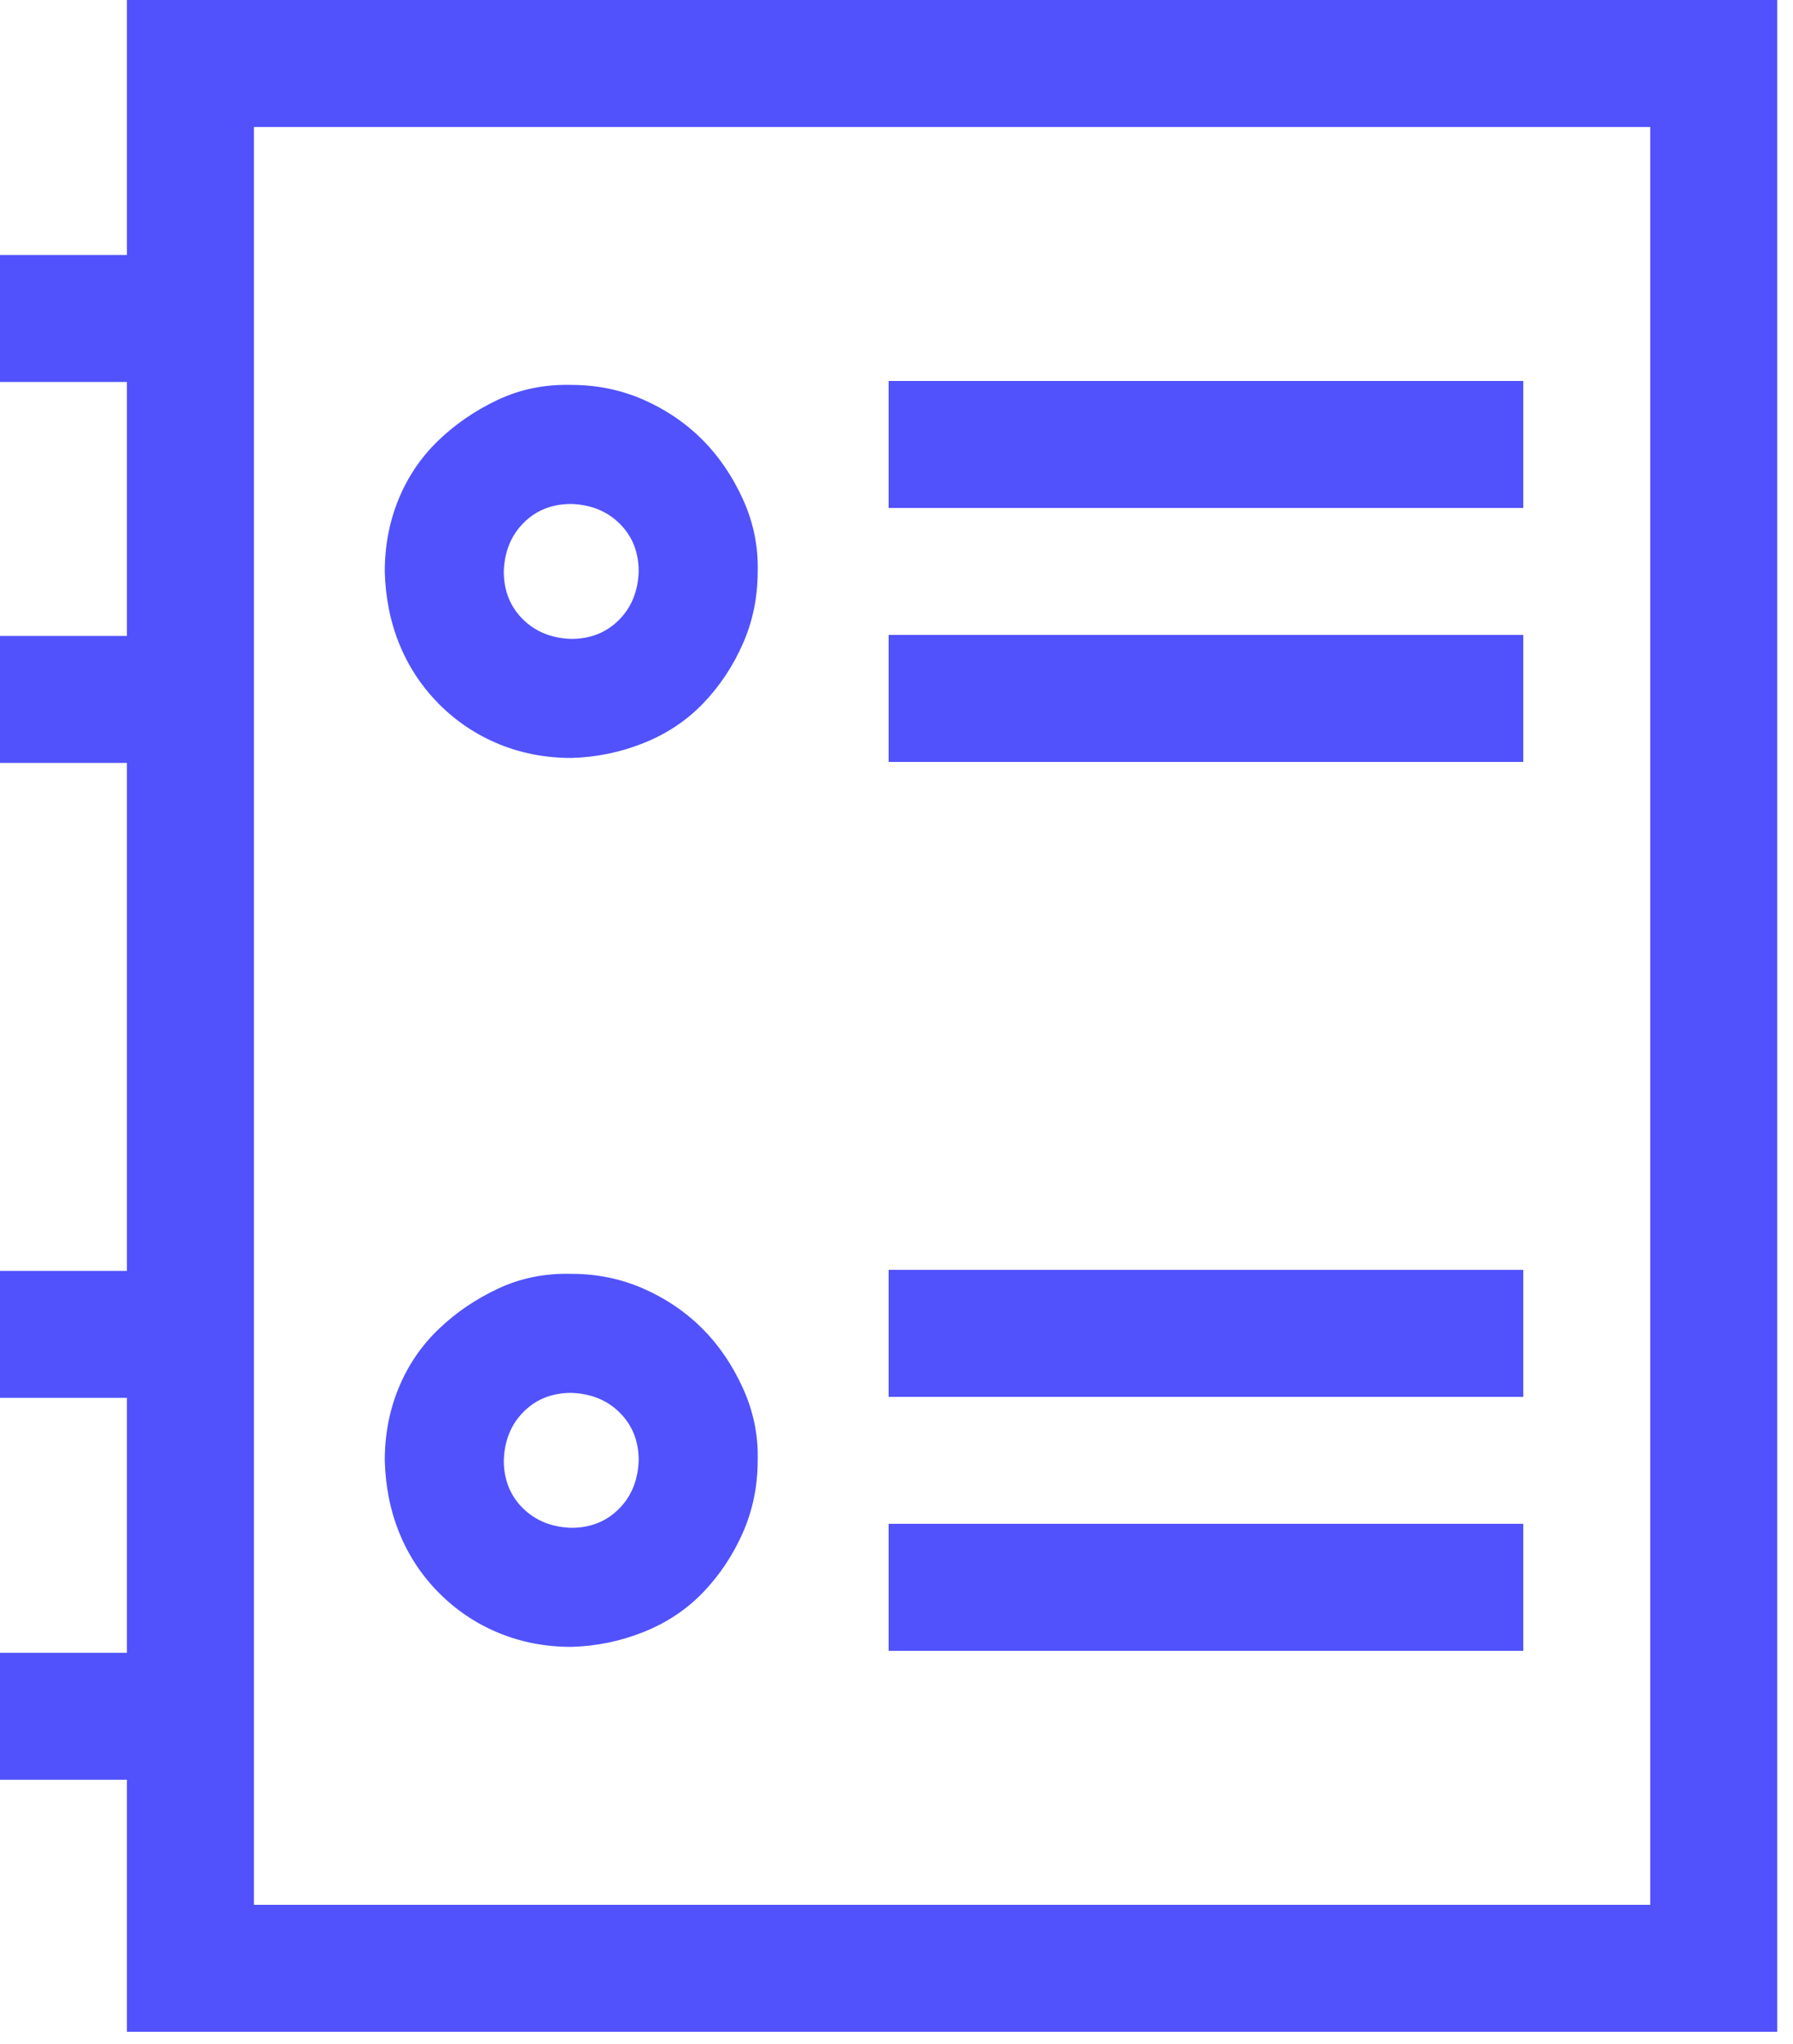 <svg width="43" height="49" viewBox="0 0 43 49" fill="none" xmlns="http://www.w3.org/2000/svg">
<path id="Vector" d="M42.621 0V48.71H3.044V42.669H0V39.624H3.044V33.512H0V30.468H3.044V18.29H0V15.246H3.044V9.157H0V6.113H3.044V0H42.621ZM39.577 3.044H6.089V45.666H39.577V3.044ZM36.532 12.178H21.311V9.133H36.532V12.178ZM36.532 18.266H21.311V15.222H36.532V18.266ZM13.7 39.482C13.081 39.482 12.503 39.371 11.963 39.149C11.424 38.927 10.949 38.61 10.536 38.197C10.124 37.785 9.807 37.309 9.585 36.77C9.363 36.231 9.244 35.645 9.228 35.01C9.228 34.392 9.339 33.813 9.561 33.274C9.783 32.735 10.1 32.267 10.513 31.871C10.925 31.474 11.4 31.149 11.94 30.896C12.479 30.642 13.065 30.523 13.7 30.539C14.318 30.539 14.897 30.658 15.436 30.896C15.975 31.134 16.443 31.451 16.839 31.847C17.236 32.243 17.561 32.719 17.814 33.274C18.068 33.829 18.187 34.408 18.171 35.01C18.171 35.629 18.052 36.207 17.814 36.747C17.576 37.286 17.259 37.761 16.863 38.174C16.467 38.586 15.991 38.903 15.436 39.125C14.881 39.347 14.302 39.466 13.7 39.482ZM13.7 33.393C13.24 33.393 12.859 33.544 12.558 33.845C12.257 34.146 12.098 34.535 12.082 35.01C12.082 35.47 12.233 35.851 12.534 36.152C12.835 36.453 13.224 36.612 13.7 36.628C14.159 36.628 14.54 36.477 14.841 36.176C15.143 35.874 15.301 35.486 15.317 35.01C15.317 34.55 15.166 34.17 14.865 33.869C14.564 33.567 14.175 33.409 13.7 33.393ZM13.7 18.171C13.081 18.171 12.503 18.06 11.963 17.838C11.424 17.616 10.949 17.299 10.536 16.887C10.124 16.474 9.807 15.999 9.585 15.46C9.363 14.921 9.244 14.334 9.228 13.7C9.228 13.081 9.339 12.503 9.561 11.963C9.783 11.424 10.1 10.957 10.513 10.56C10.925 10.164 11.4 9.839 11.94 9.585C12.479 9.331 13.065 9.212 13.7 9.228C14.318 9.228 14.897 9.347 15.436 9.585C15.975 9.823 16.443 10.14 16.839 10.536C17.236 10.933 17.561 11.409 17.814 11.963C18.068 12.518 18.187 13.097 18.171 13.7C18.171 14.318 18.052 14.897 17.814 15.436C17.576 15.975 17.259 16.451 16.863 16.863C16.467 17.275 15.991 17.592 15.436 17.814C14.881 18.036 14.302 18.155 13.7 18.171ZM13.7 12.082C13.24 12.082 12.859 12.233 12.558 12.534C12.257 12.835 12.098 13.224 12.082 13.7C12.082 14.159 12.233 14.54 12.534 14.841C12.835 15.143 13.224 15.301 13.7 15.317C14.159 15.317 14.54 15.166 14.841 14.865C15.143 14.564 15.301 14.175 15.317 13.7C15.317 13.24 15.166 12.859 14.865 12.558C14.564 12.257 14.175 12.098 13.7 12.082ZM36.532 33.488H21.311V30.444H36.532V33.488ZM36.532 39.577H21.311V36.532H36.532V39.577Z" fill="#5152FB"/>
</svg>

